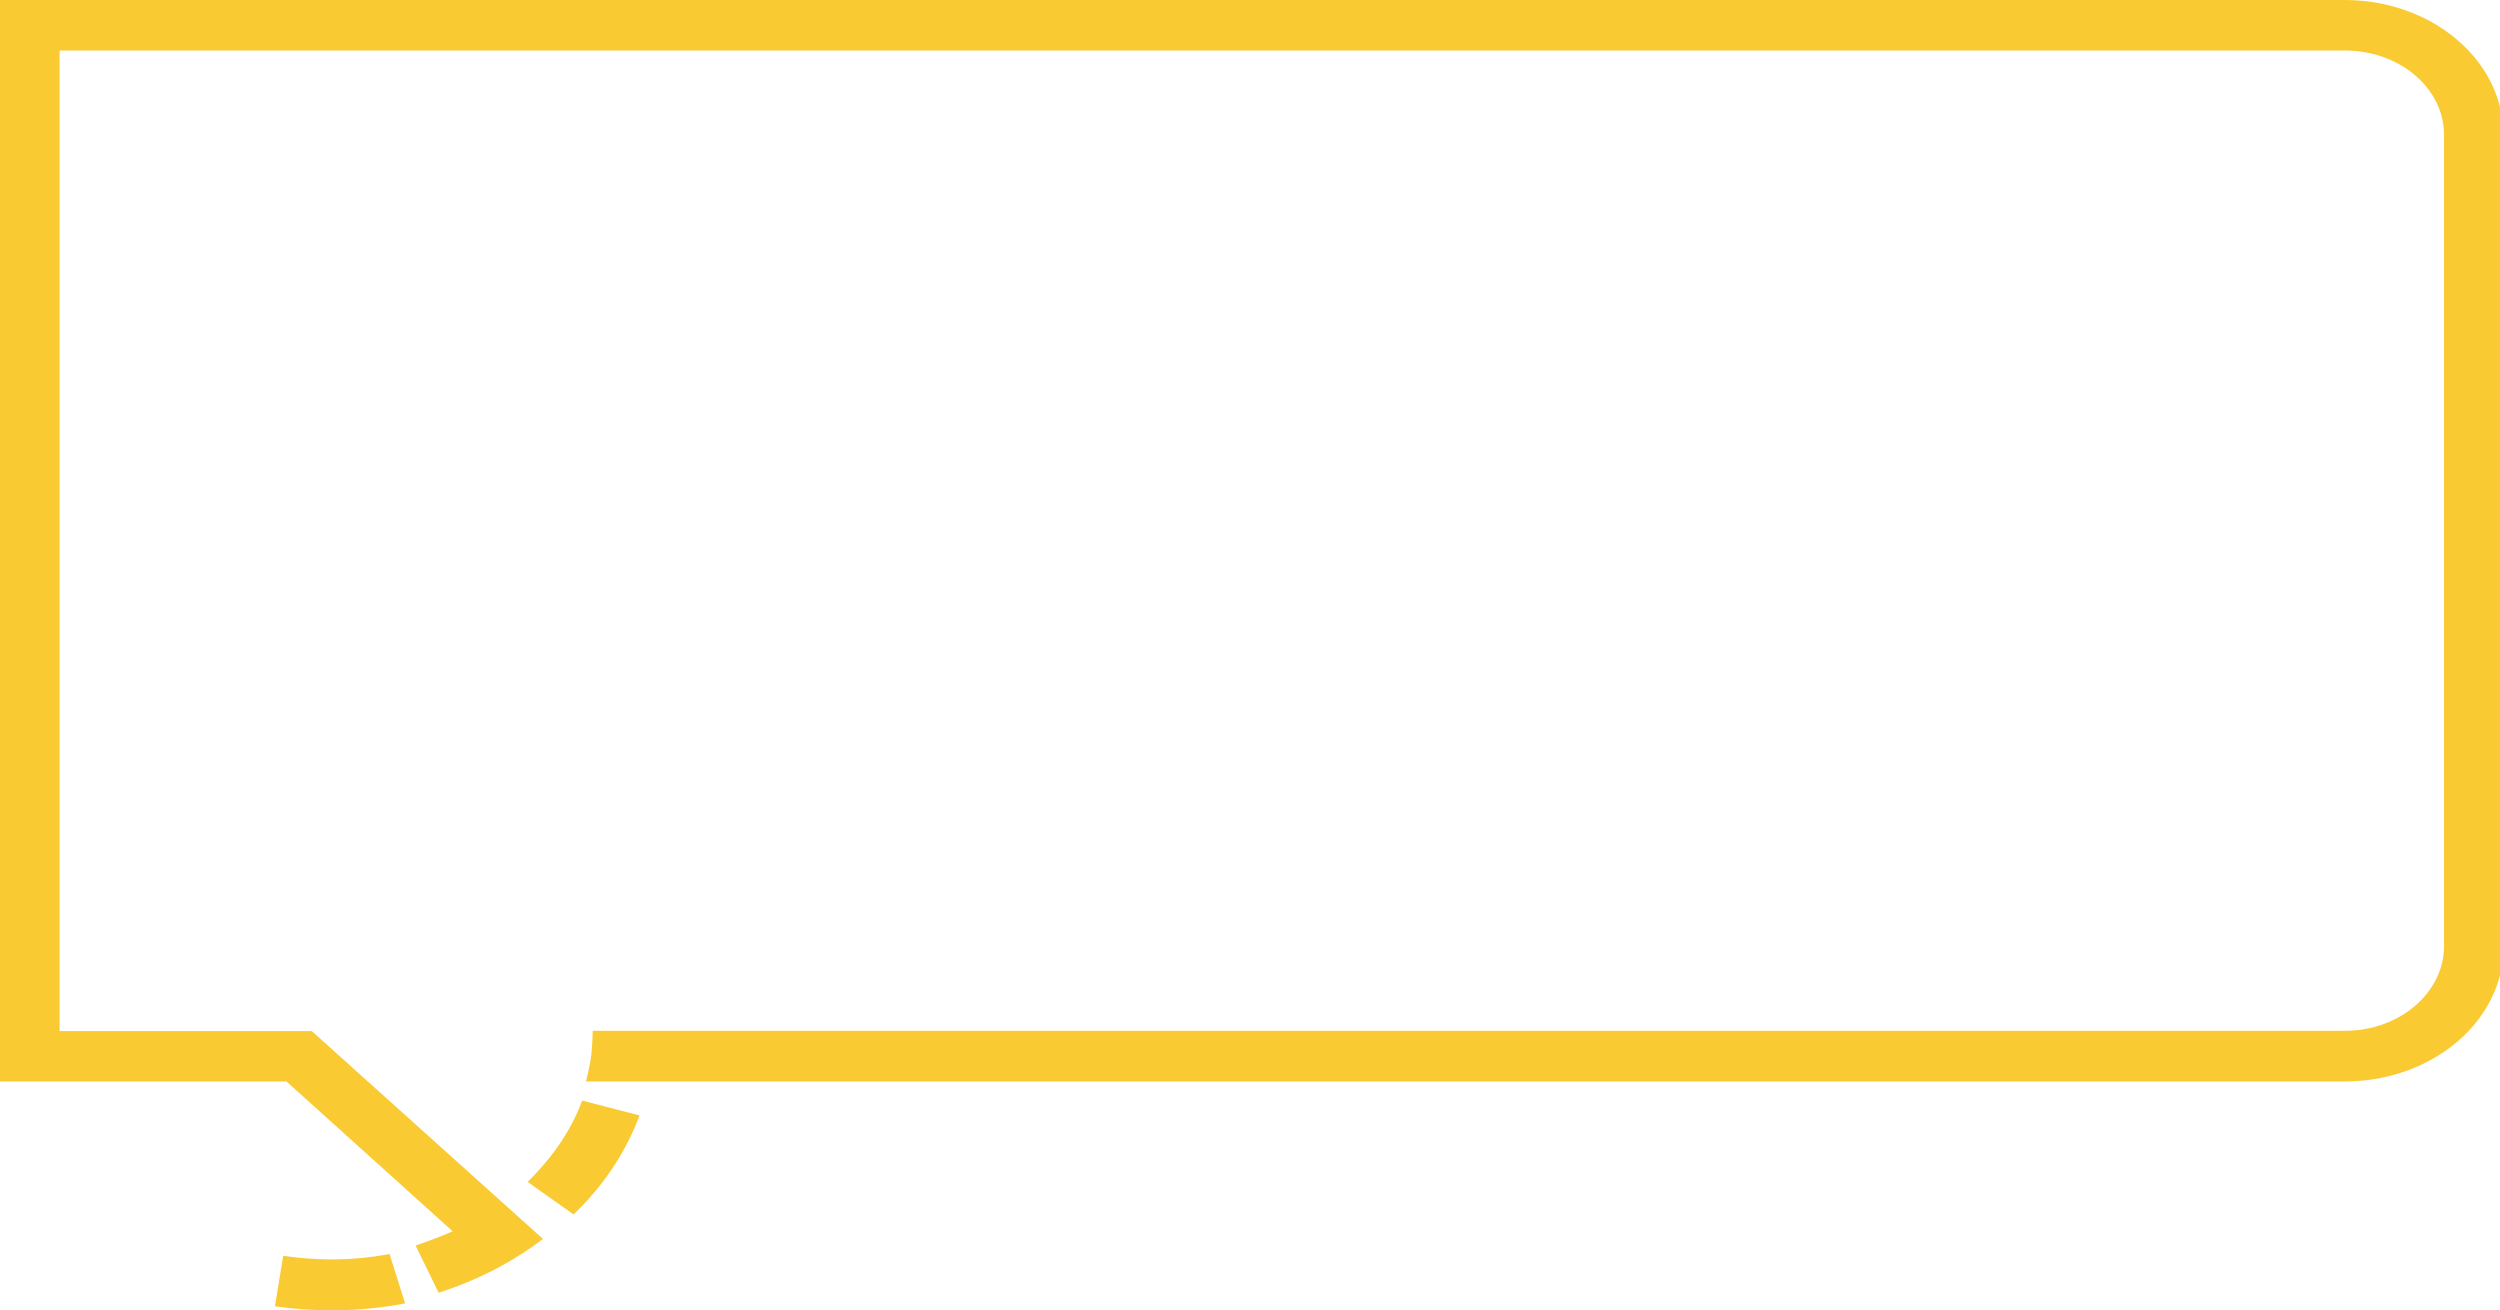 <svg width="145" height="76" viewBox="0 0 145 76" fill="none" xmlns="http://www.w3.org/2000/svg">
<g clip-path="url(#clip0_3234_3243)">
<path d="M22.596 72.741L23.494 75.595C22.106 75.866 20.668 76.001 19.21 76.001C18.102 76.001 17.014 75.916 15.945 75.764L16.425 72.834C17.323 72.969 18.262 73.046 19.21 73.046C20.368 73.046 21.507 72.936 22.596 72.732V72.741ZM135.99 0C141.062 9.84138e-05 145.196 3.506 145.196 7.807L145.206 54.918C145.206 56.755 144.447 58.449 143.189 59.786C141.502 61.573 138.906 62.724 136 62.724H33.988C33.991 62.712 34.218 61.839 34.298 61.157C34.367 60.48 34.378 59.804 34.378 59.786H136C139.265 59.786 141.751 57.492 141.751 54.909V7.807C141.751 5.114 139.175 2.93 136 2.93H3.455V59.803H18.083L31.492 71.859C29.695 73.223 27.648 74.273 25.441 74.976L24.104 72.241C25.631 71.72 26.232 71.423 26.25 71.411L16.615 62.724H0V0H135.99ZM37.092 64.697V64.706C36.792 65.502 36.423 66.281 35.983 67.026C35.264 68.246 34.356 69.397 33.268 70.439L30.602 68.55C31.4 67.754 32.898 66.179 33.767 63.834L37.092 64.697Z" fill="#FACA32"/>
</g>
<defs>
<clipPath id="clip0_3234_3243">
<rect width="145" height="76" fill="white"/>
</clipPath>
</defs>
</svg>
